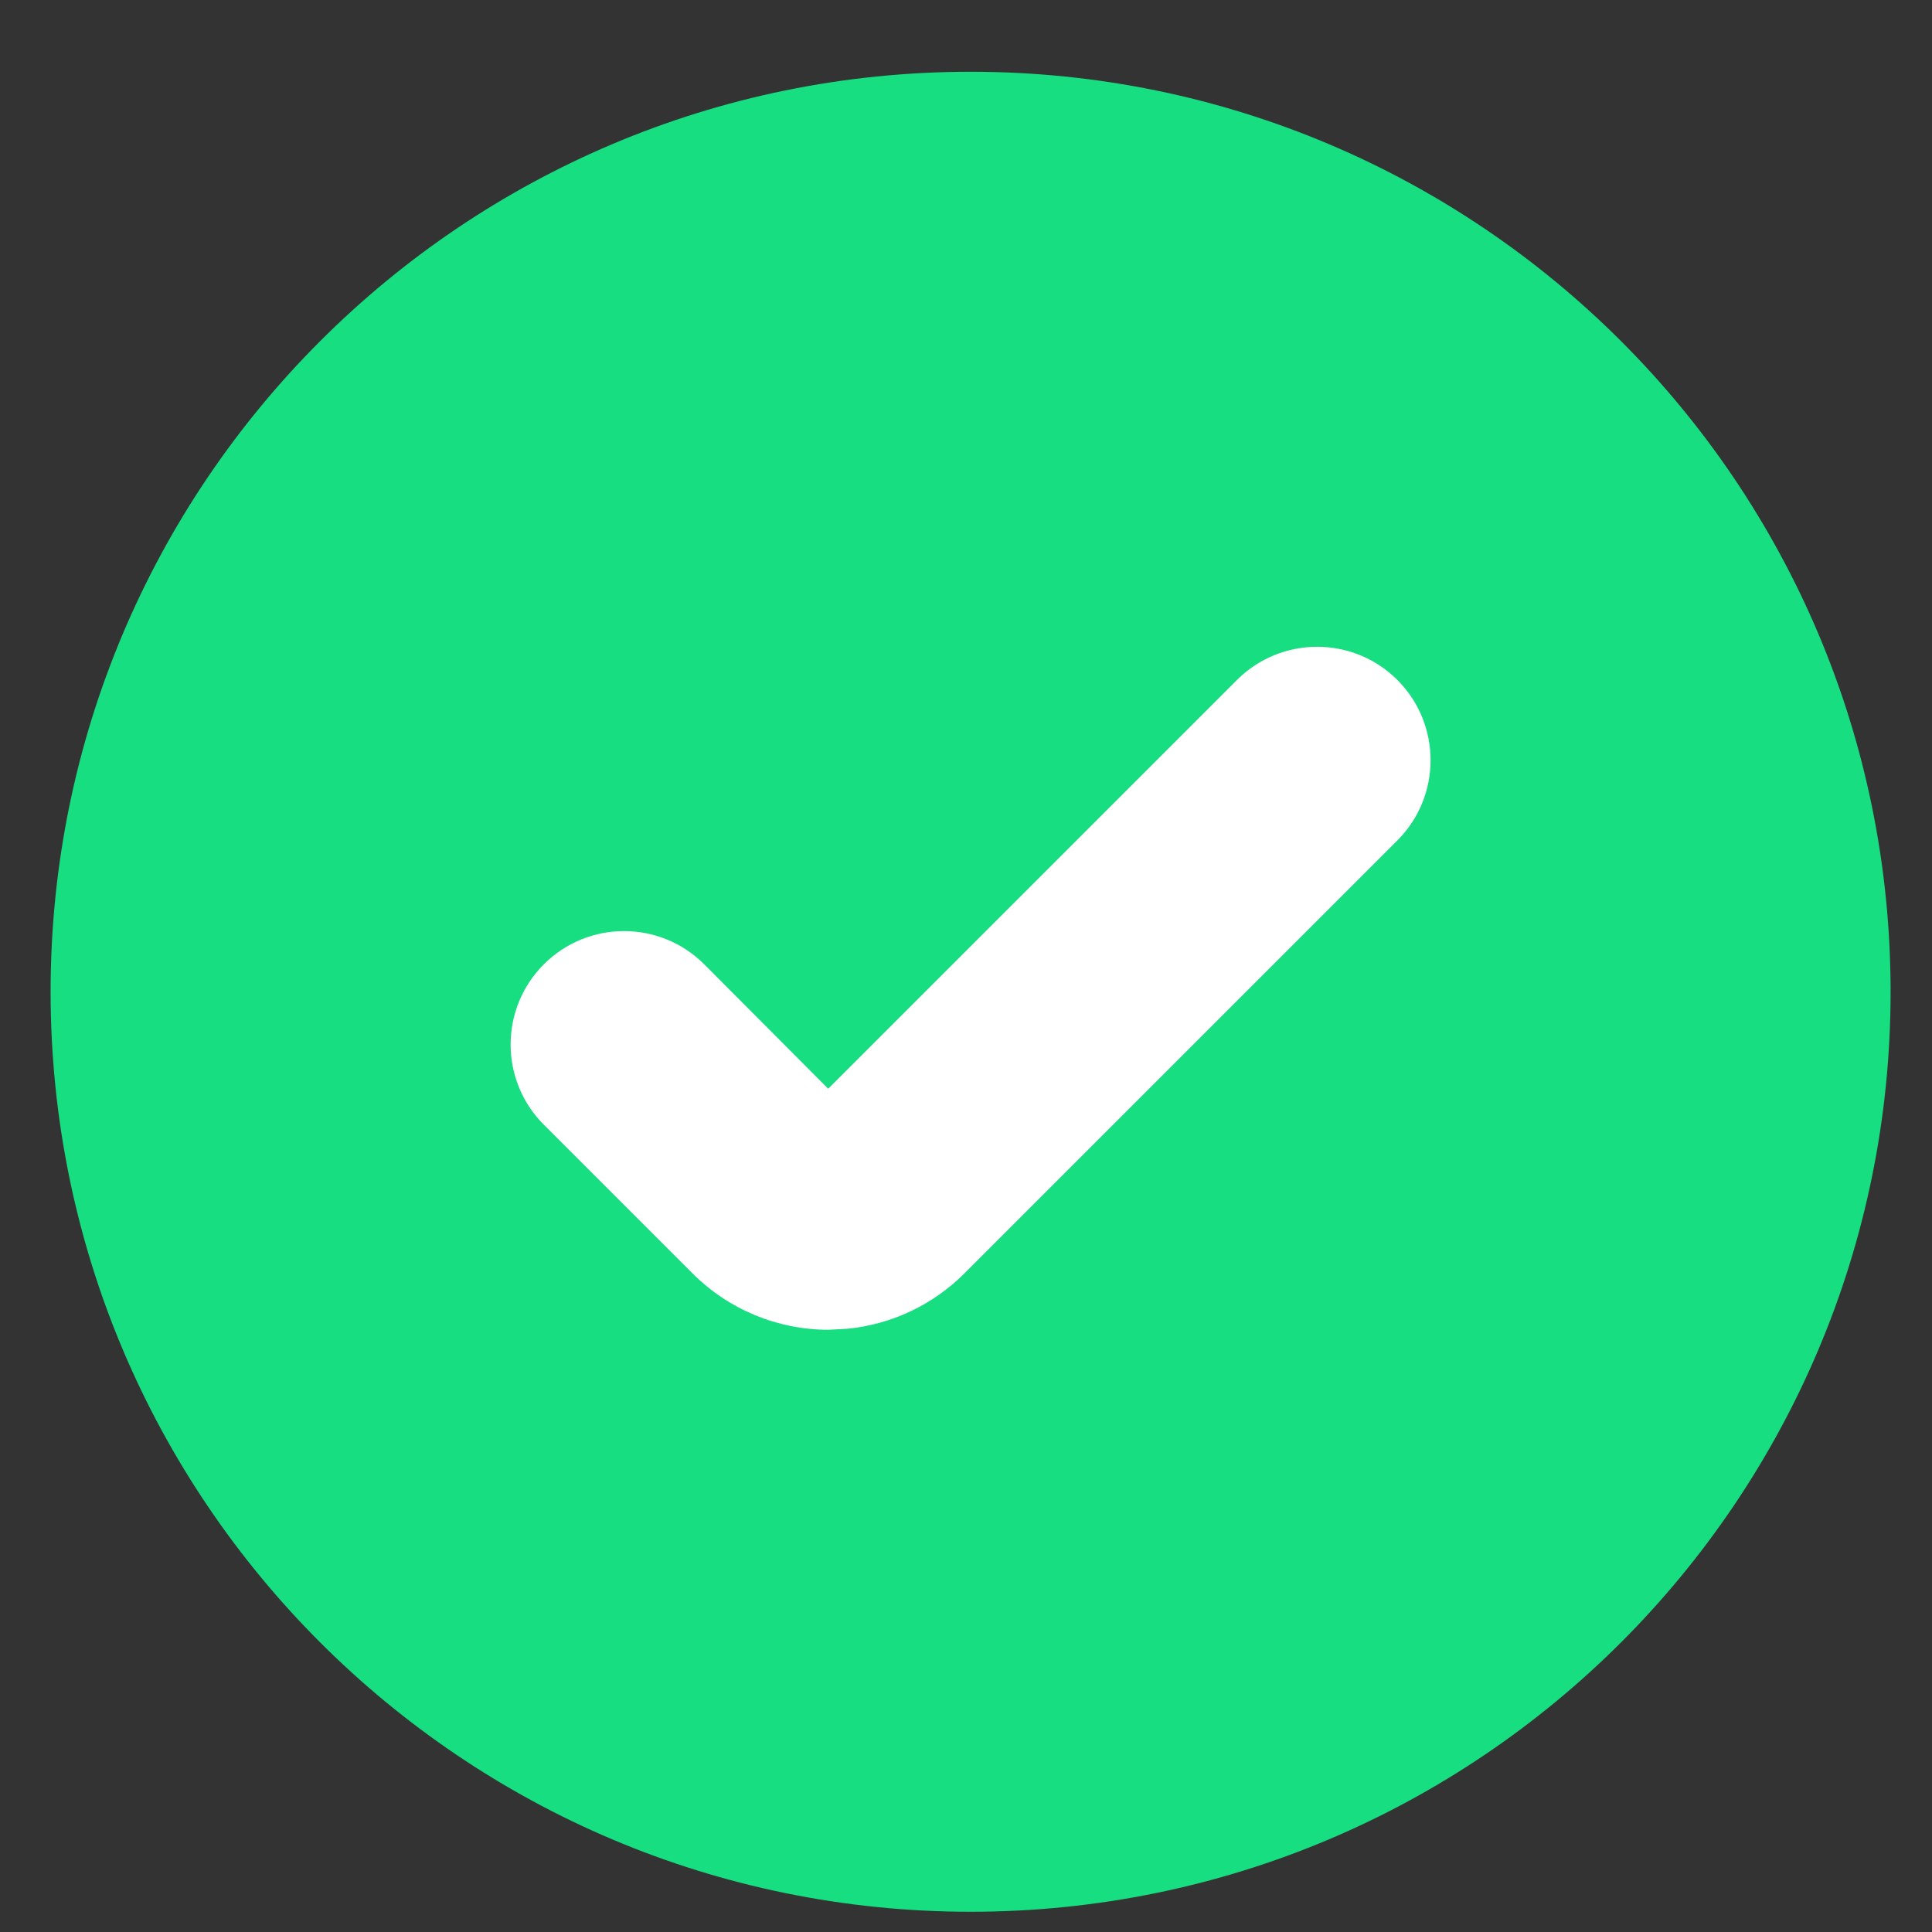 <svg xmlns="http://www.w3.org/2000/svg" width="21" height="21" viewBox="0 0 21 21" fill="none"><rect x="0" y="0" width="21" height="21" fill="#333333" stroke="none"/><path d="M10.55 20.78C16.073 20.78 20.55 16.303 20.55 10.78C20.55 5.257 16.073 0.78 10.55 0.78C5.027 0.78 0.55 5.257 0.55 10.78C0.55 16.303 5.027 20.78 10.55 20.78Z" fill="#17DE81"></path><path d="M15.189 7.391C15.67 7.873 15.67 8.653 15.189 9.135L10.483 13.841C10.14 14.184 9.69 14.396 9.211 14.443L9.005 14.454C8.45 14.454 7.919 14.233 7.527 13.841L5.911 12.225C5.43 11.744 5.43 10.963 5.911 10.482C6.393 10 7.173 10 7.655 10.482L9.002 11.834L13.445 7.391C13.927 6.91 14.707 6.91 15.189 7.391Z" fill="white"></path></svg>